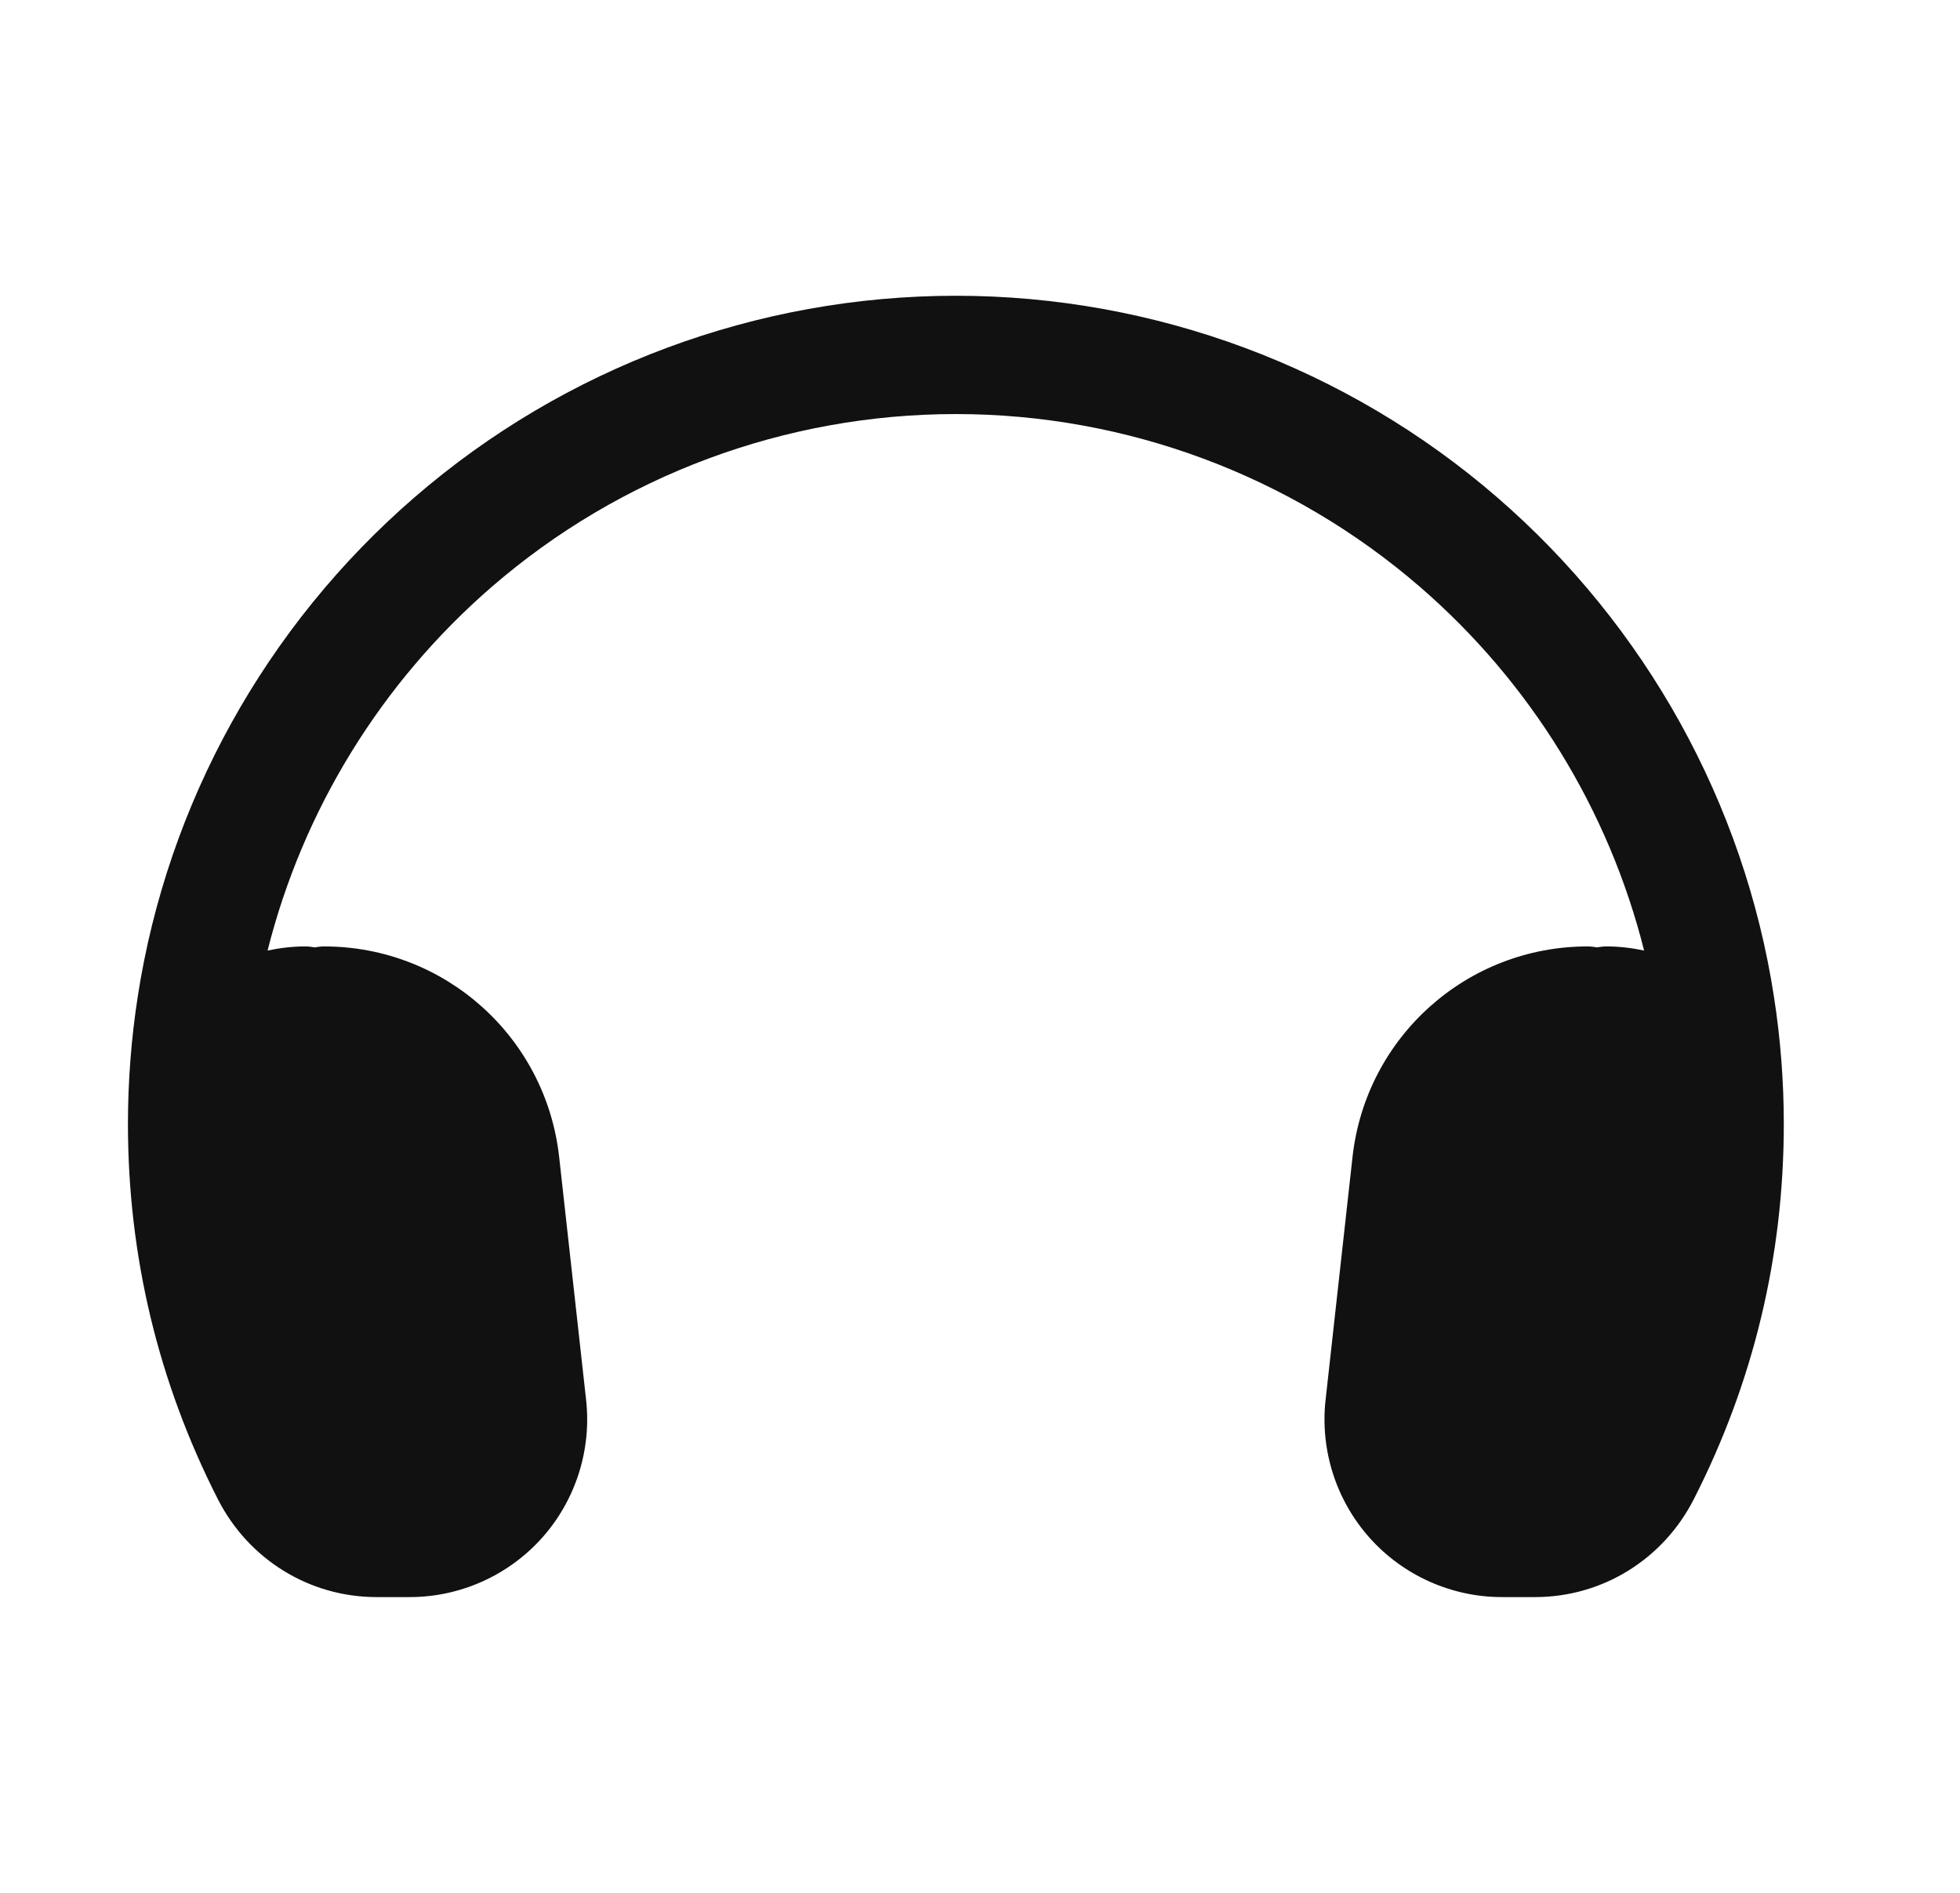 <svg width="29" height="28" viewBox="0 0 29 28" fill="none" xmlns="http://www.w3.org/2000/svg">
<path fill-rule="evenodd" clip-rule="evenodd" d="M22.152 7.357C24.35 9.259 25.806 11.883 26.247 14.742C26.344 15.363 26.393 15.997 26.393 16.625C26.393 18.578 25.945 20.445 25.061 22.178C24.606 23.07 23.706 23.625 22.714 23.625H22.222C21.477 23.625 20.763 23.306 20.266 22.75C19.769 22.194 19.531 21.45 19.613 20.709L20.012 17.113C20.21 15.339 21.704 14 23.491 14C23.538 14 23.584 14.007 23.629 14.014C23.675 14.007 23.72 14 23.768 14C23.96 14 24.146 14.023 24.326 14.061C23.804 11.982 22.648 10.098 21.008 8.68C19.102 7.033 16.664 6.125 14.143 6.125C11.621 6.125 9.181 7.032 7.277 8.68C5.638 10.099 4.483 11.982 3.959 14.061C4.14 14.023 4.325 14 4.518 14C4.565 14 4.61 14.007 4.656 14.014C4.701 14.007 4.747 14 4.794 14C6.581 14 8.075 15.339 8.273 17.113L8.672 20.709C8.754 21.45 8.516 22.194 8.019 22.75C7.521 23.306 6.808 23.625 6.063 23.625H5.571C4.579 23.625 3.679 23.07 3.224 22.178C2.341 20.445 1.893 18.578 1.893 16.625C1.893 15.997 1.942 15.363 2.038 14.742C2.479 11.883 3.933 9.259 6.133 7.357C8.355 5.434 11.201 4.375 14.143 4.375C17.084 4.375 19.93 5.434 22.152 7.357Z" fill="#111111"/>
</svg>
